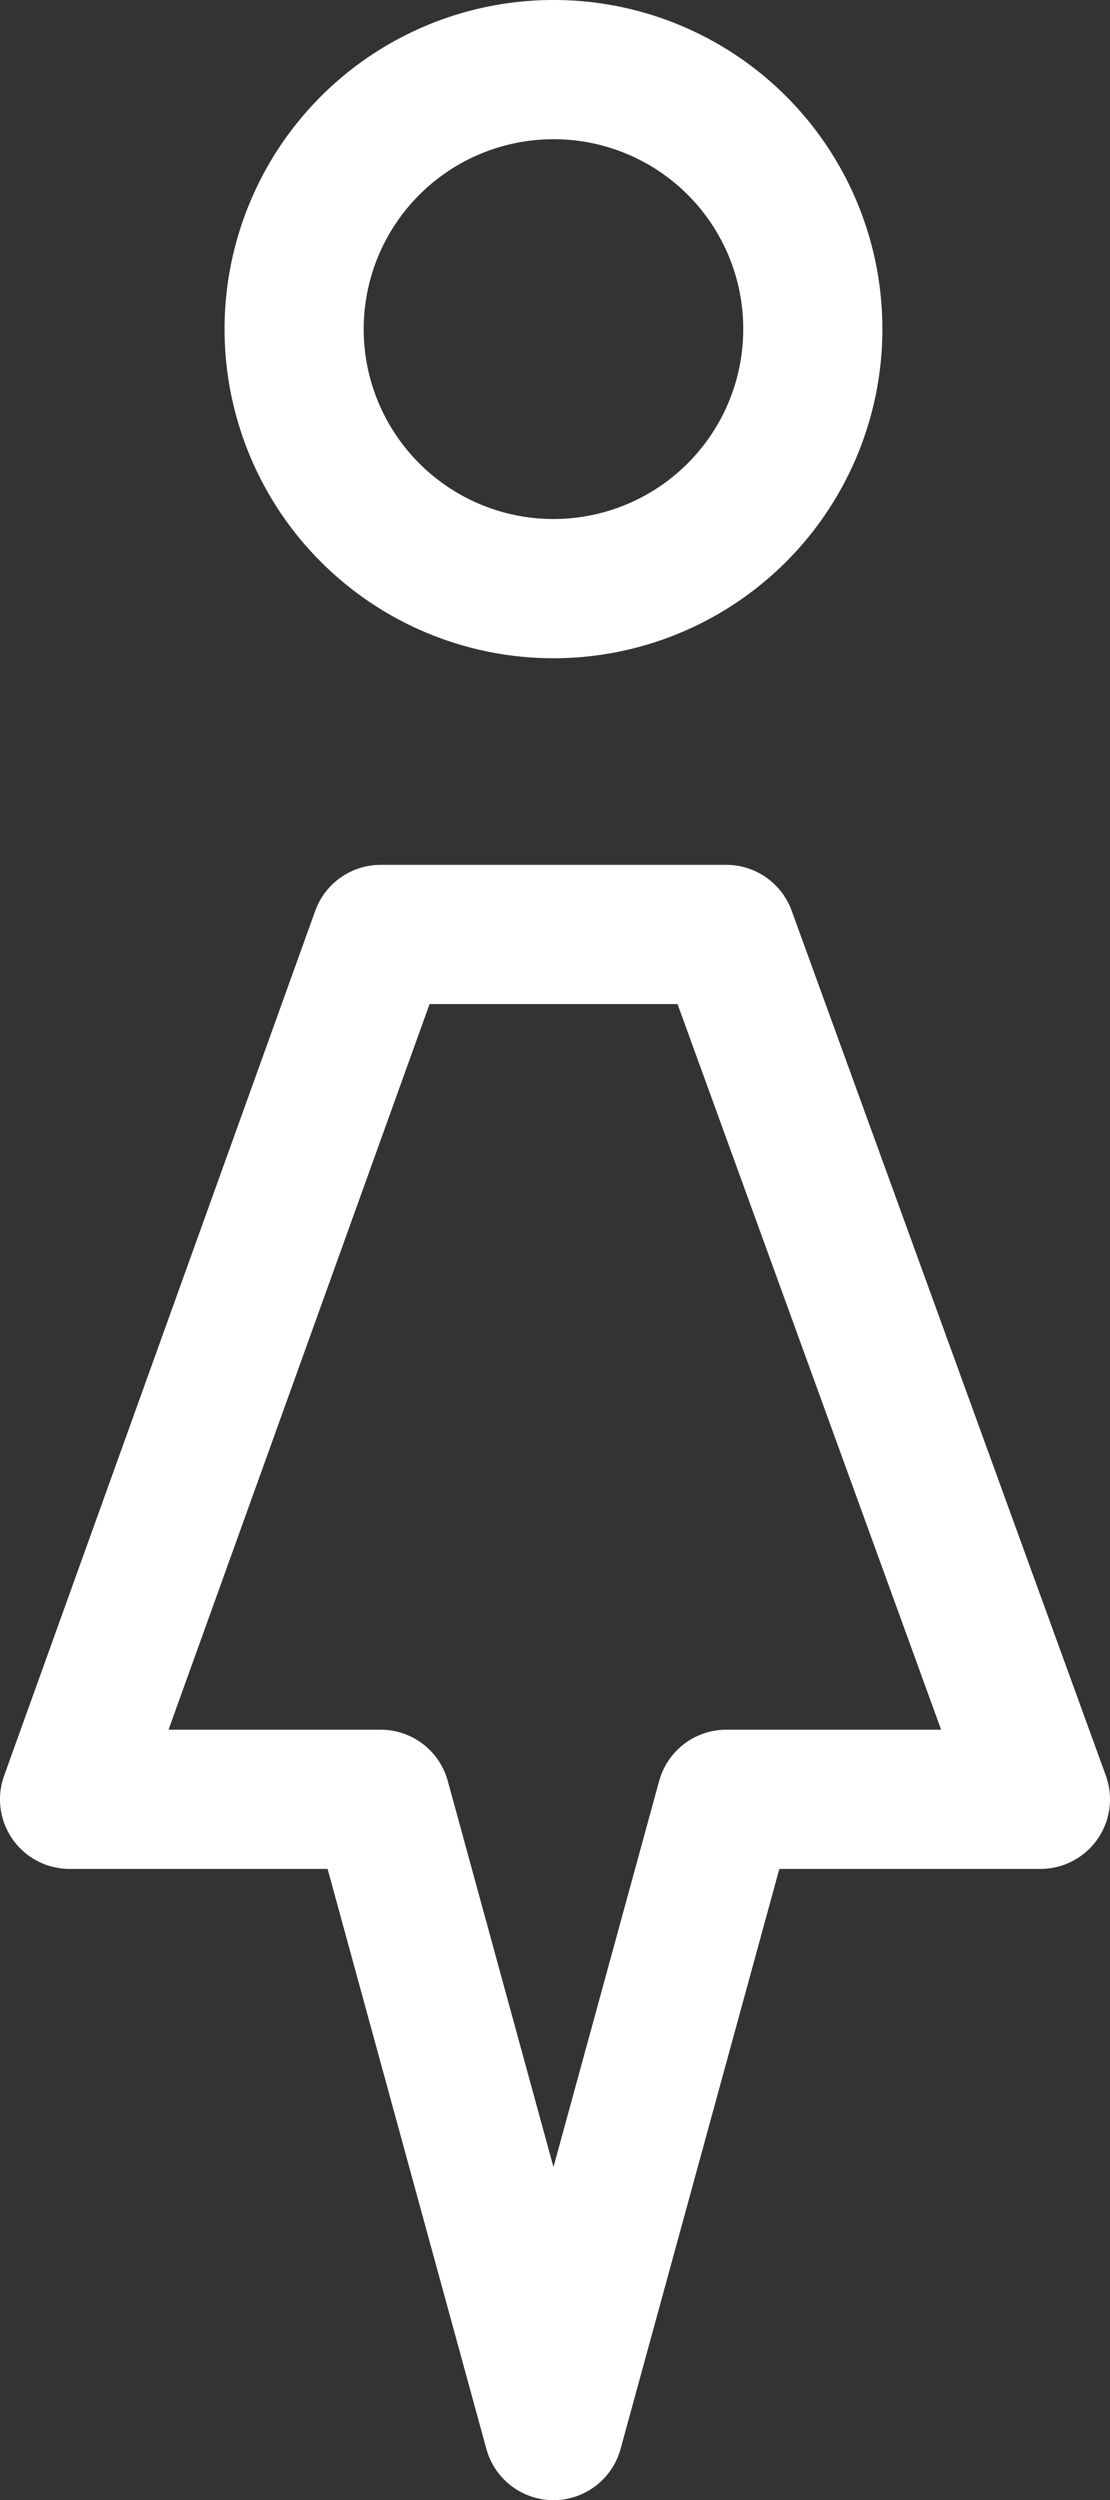 <svg xmlns="http://www.w3.org/2000/svg" viewBox="0 0 39.89 89.79"><rect x="0" y="0" width="39.89" height="89.79" fill="#333333" stroke="none"/><defs><style>.cls-1{fill:none;stroke:#fff;stroke-linecap:round;stroke-linejoin:round;stroke-width:5px;}</style></defs><g id="Layer_2" data-name="Layer 2"><g id="Layer_1-2" data-name="Layer 1"><polygon class="cls-1" points="26.1 33.56 13.68 33.56 2.5 64.62 13.68 64.62 19.89 87.29 26.1 64.62 37.39 64.62 26.1 33.56"></polygon><path class="cls-1" d="M29.21,11.82A9.32,9.32,0,1,1,19.89,2.5,9.31,9.31,0,0,1,29.21,11.82Z"></path></g></g></svg>